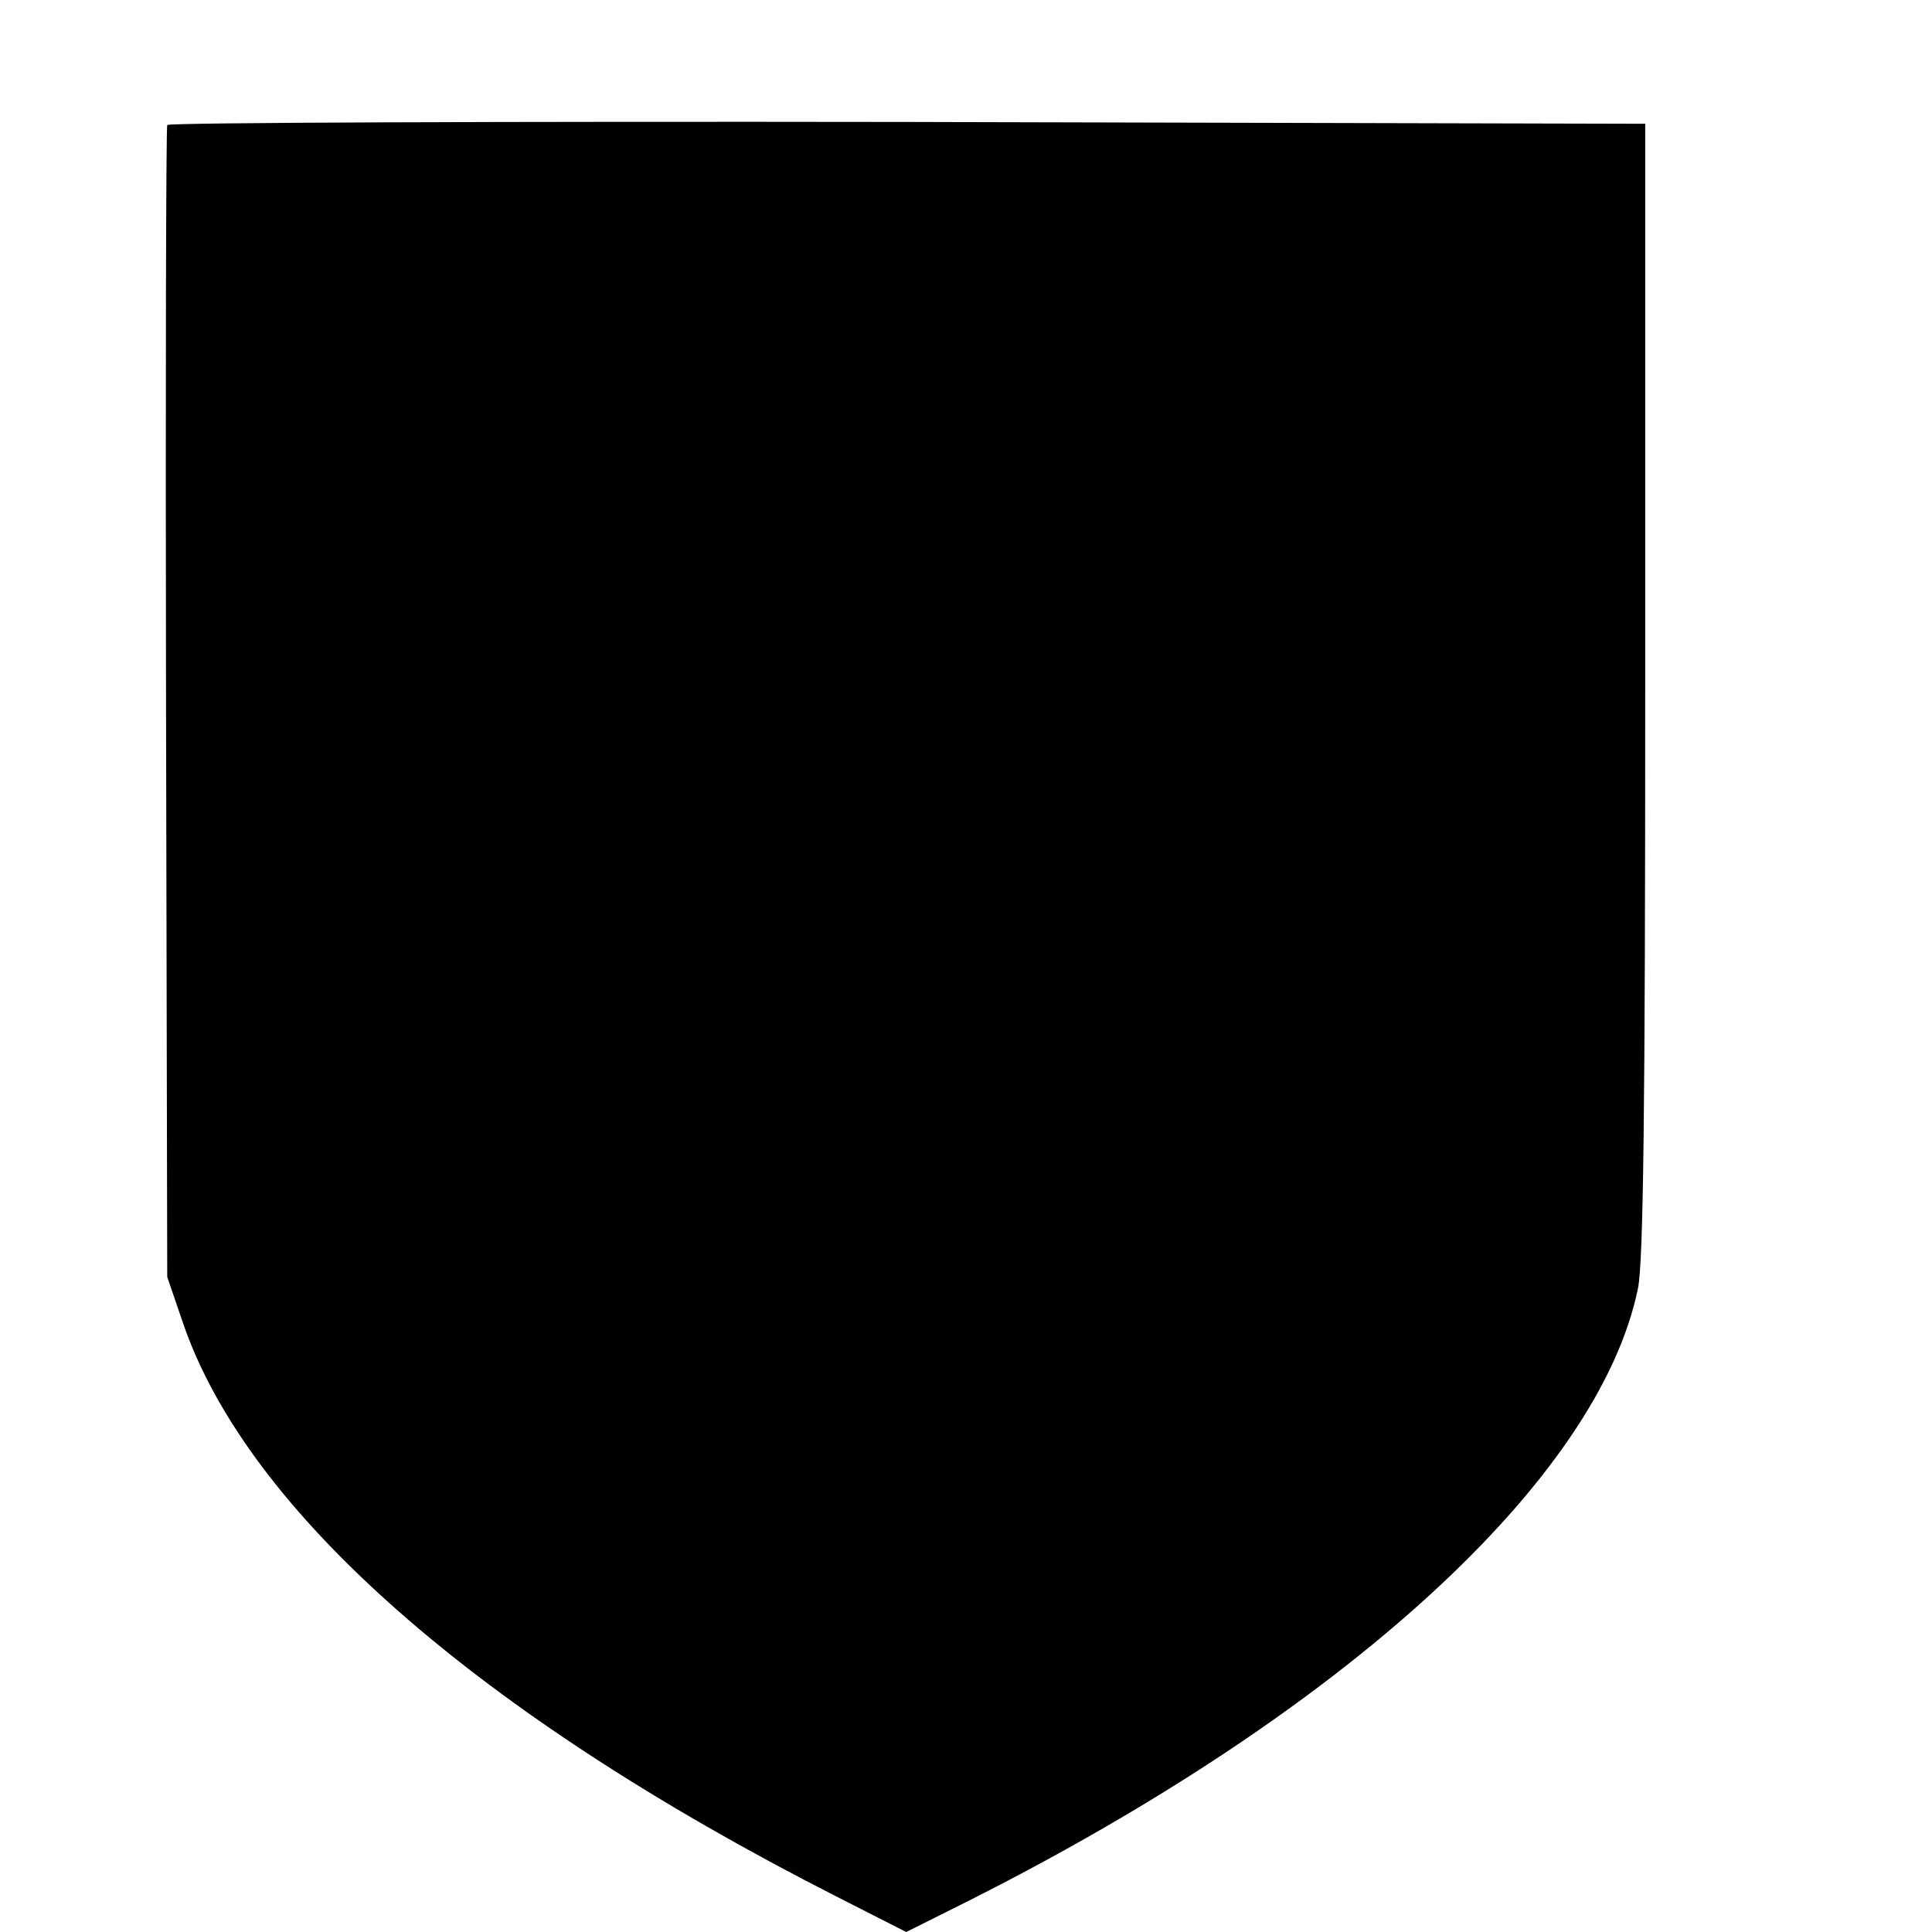 <?xml version="1.0" standalone="no"?>
<!DOCTYPE svg PUBLIC "-//W3C//DTD SVG 20010904//EN"
 "http://www.w3.org/TR/2001/REC-SVG-20010904/DTD/svg10.dtd">
<svg version="1.0" xmlns="http://www.w3.org/2000/svg"
 width="16pt" height="16pt" viewBox="0 0 16 16"
 preserveAspectRatio="xMidYMid meet">
<g transform="translate(0,16) scale(0.005,-0.005)"
fill="#000000" stroke="none">
<path d="M277 2993 c-2 -5 -3 -435 -2 -958 l2 -950 26 -76 c107 -313 489 -648
1080 -949 l118 -60 102 51 c624 314 1045 699 1110 1015 9 45 12 296 12 995 l0
934 -1222 3 c-672 1 -1223 -1 -1226 -5z"/>
</g>
</svg>
